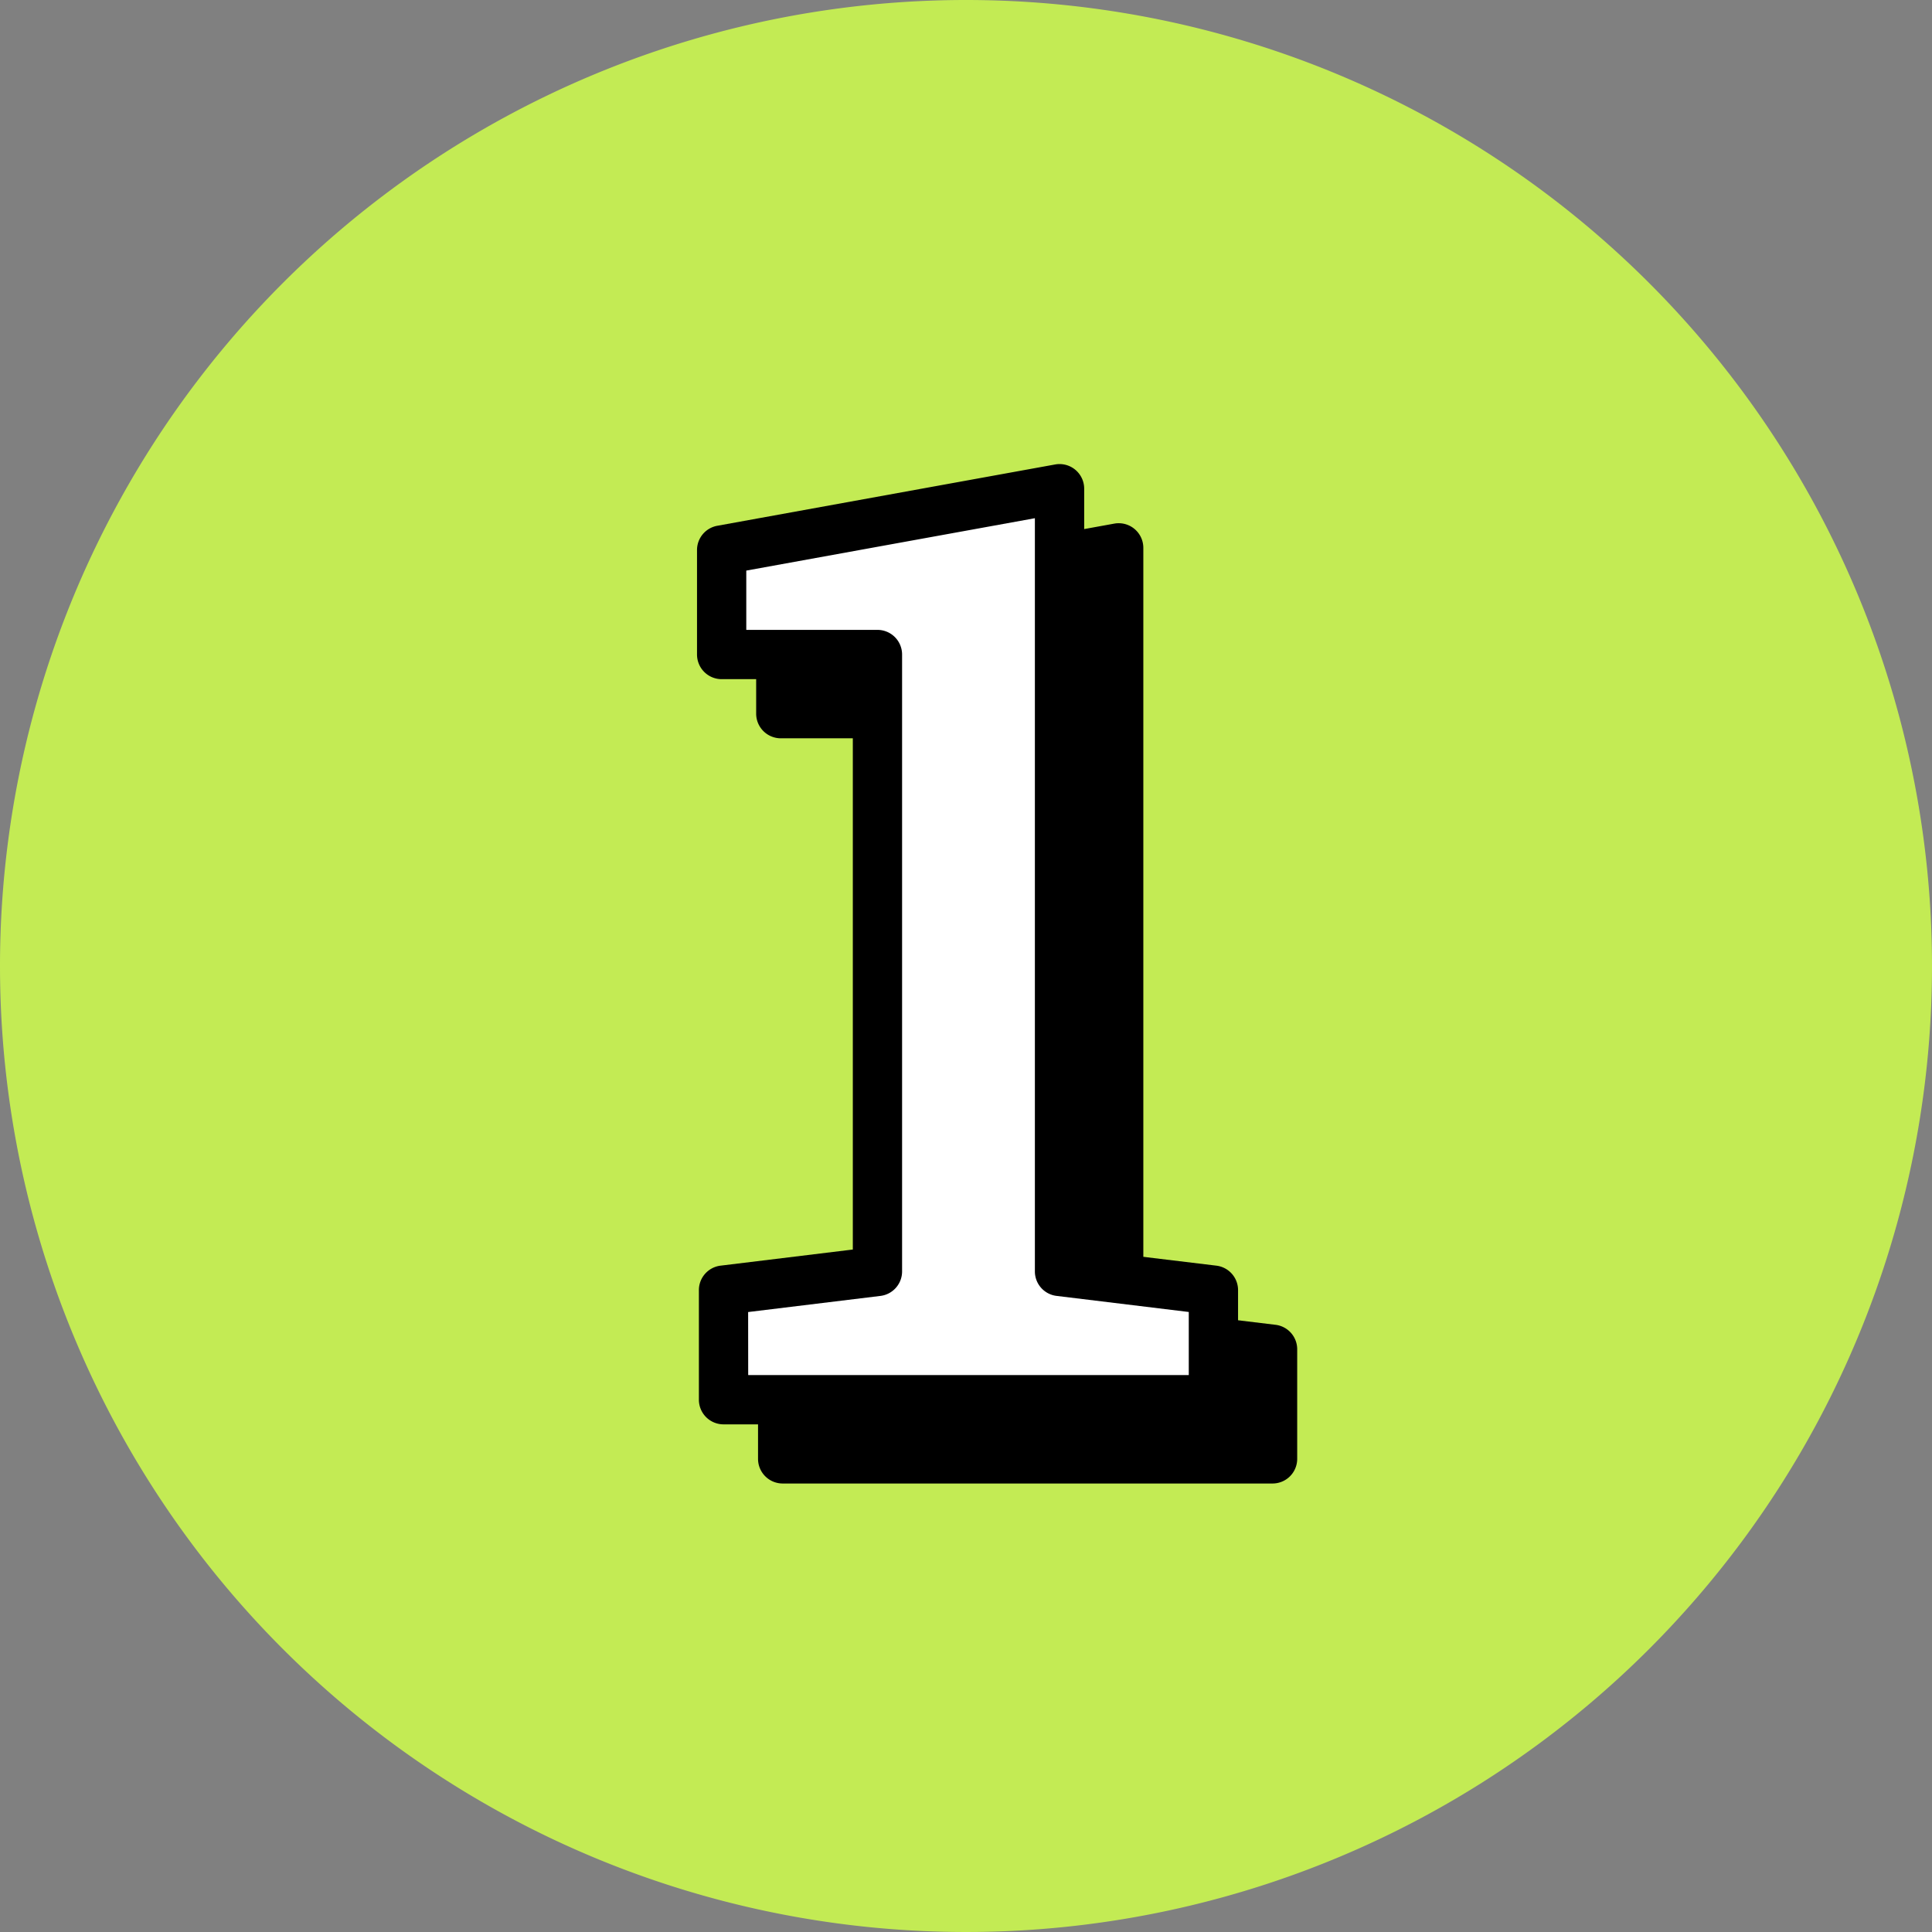 <svg xmlns="http://www.w3.org/2000/svg" width="98" height="98" viewBox="0 0 98 98">
  <rect x="0" y="0" width="98" height="98" fill="#808080" stroke="none"/>
  <g id="グループ_18316" data-name="グループ 18316" transform="translate(-2236 15326)">
    <path id="パス_35319" data-name="パス 35319" d="M49,0A49,49,0,1,1,0,49,49,49,0,0,1,49,0Z" transform="translate(2236 -15326)" fill="#c3eb54"/>
    <path id="パス_35320" data-name="パス 35320" d="M-12.3-5.554l7.808-.952V-37.8h-7.9v-5.3l17.139-3.11v39.7l7.808.952V0H-12.3Z" transform="translate(2288 -15252)"/>
    <path id="_1_-_アウトライン" data-name="1 - アウトライン" d="M12.552,1.25H-12.3A1.25,1.25,0,0,1-13.549,0V-5.554A1.25,1.25,0,0,1-12.45-6.8l6.709-.818V-36.55h-6.653a1.25,1.25,0,0,1-1.25-1.25v-5.3a1.25,1.25,0,0,1,1.027-1.23l17.139-3.11a1.25,1.25,0,0,1,1.024.27,1.25,1.25,0,0,1,.449.96v38.6L12.7-6.8a1.25,1.25,0,0,1,1.1,1.241V0A1.25,1.25,0,0,1,12.552,1.25Zm-23.6-2.5H11.3v-3.2L4.594-5.266a1.25,1.25,0,0,1-1.1-1.241V-44.714l-14.639,2.657v3.007h6.653a1.25,1.25,0,0,1,1.25,1.25V-6.506a1.25,1.25,0,0,1-1.1,1.241l-6.709.818Z" transform="translate(2288 -15252)"/>
    <path id="パス_35321" data-name="パス 35321" d="M-12.3-5.554l7.808-.952V-37.8h-7.9v-5.3l17.139-3.11v39.7l7.808.952V0H-12.3Z" transform="translate(2285 -15255)" fill="#fff"/>
    <path id="_1_-_アウトライン-2" data-name="1 - アウトライン" d="M12.552,1.25H-12.3A1.25,1.25,0,0,1-13.549,0V-5.554A1.25,1.25,0,0,1-12.45-6.8l6.709-.818V-36.55h-6.653a1.25,1.25,0,0,1-1.25-1.25v-5.3a1.25,1.25,0,0,1,1.027-1.23l17.139-3.11a1.25,1.25,0,0,1,1.024.27,1.25,1.25,0,0,1,.449.96v38.6L12.7-6.8a1.25,1.25,0,0,1,1.1,1.241V0A1.25,1.25,0,0,1,12.552,1.25Zm-23.6-2.5H11.3v-3.2L4.594-5.266a1.25,1.25,0,0,1-1.1-1.241V-44.714l-14.639,2.657v3.007h6.653a1.25,1.25,0,0,1,1.25,1.25V-6.506a1.25,1.25,0,0,1-1.1,1.241l-6.709.818Z" transform="translate(2285 -15255)"/>
  </g>
</svg>
